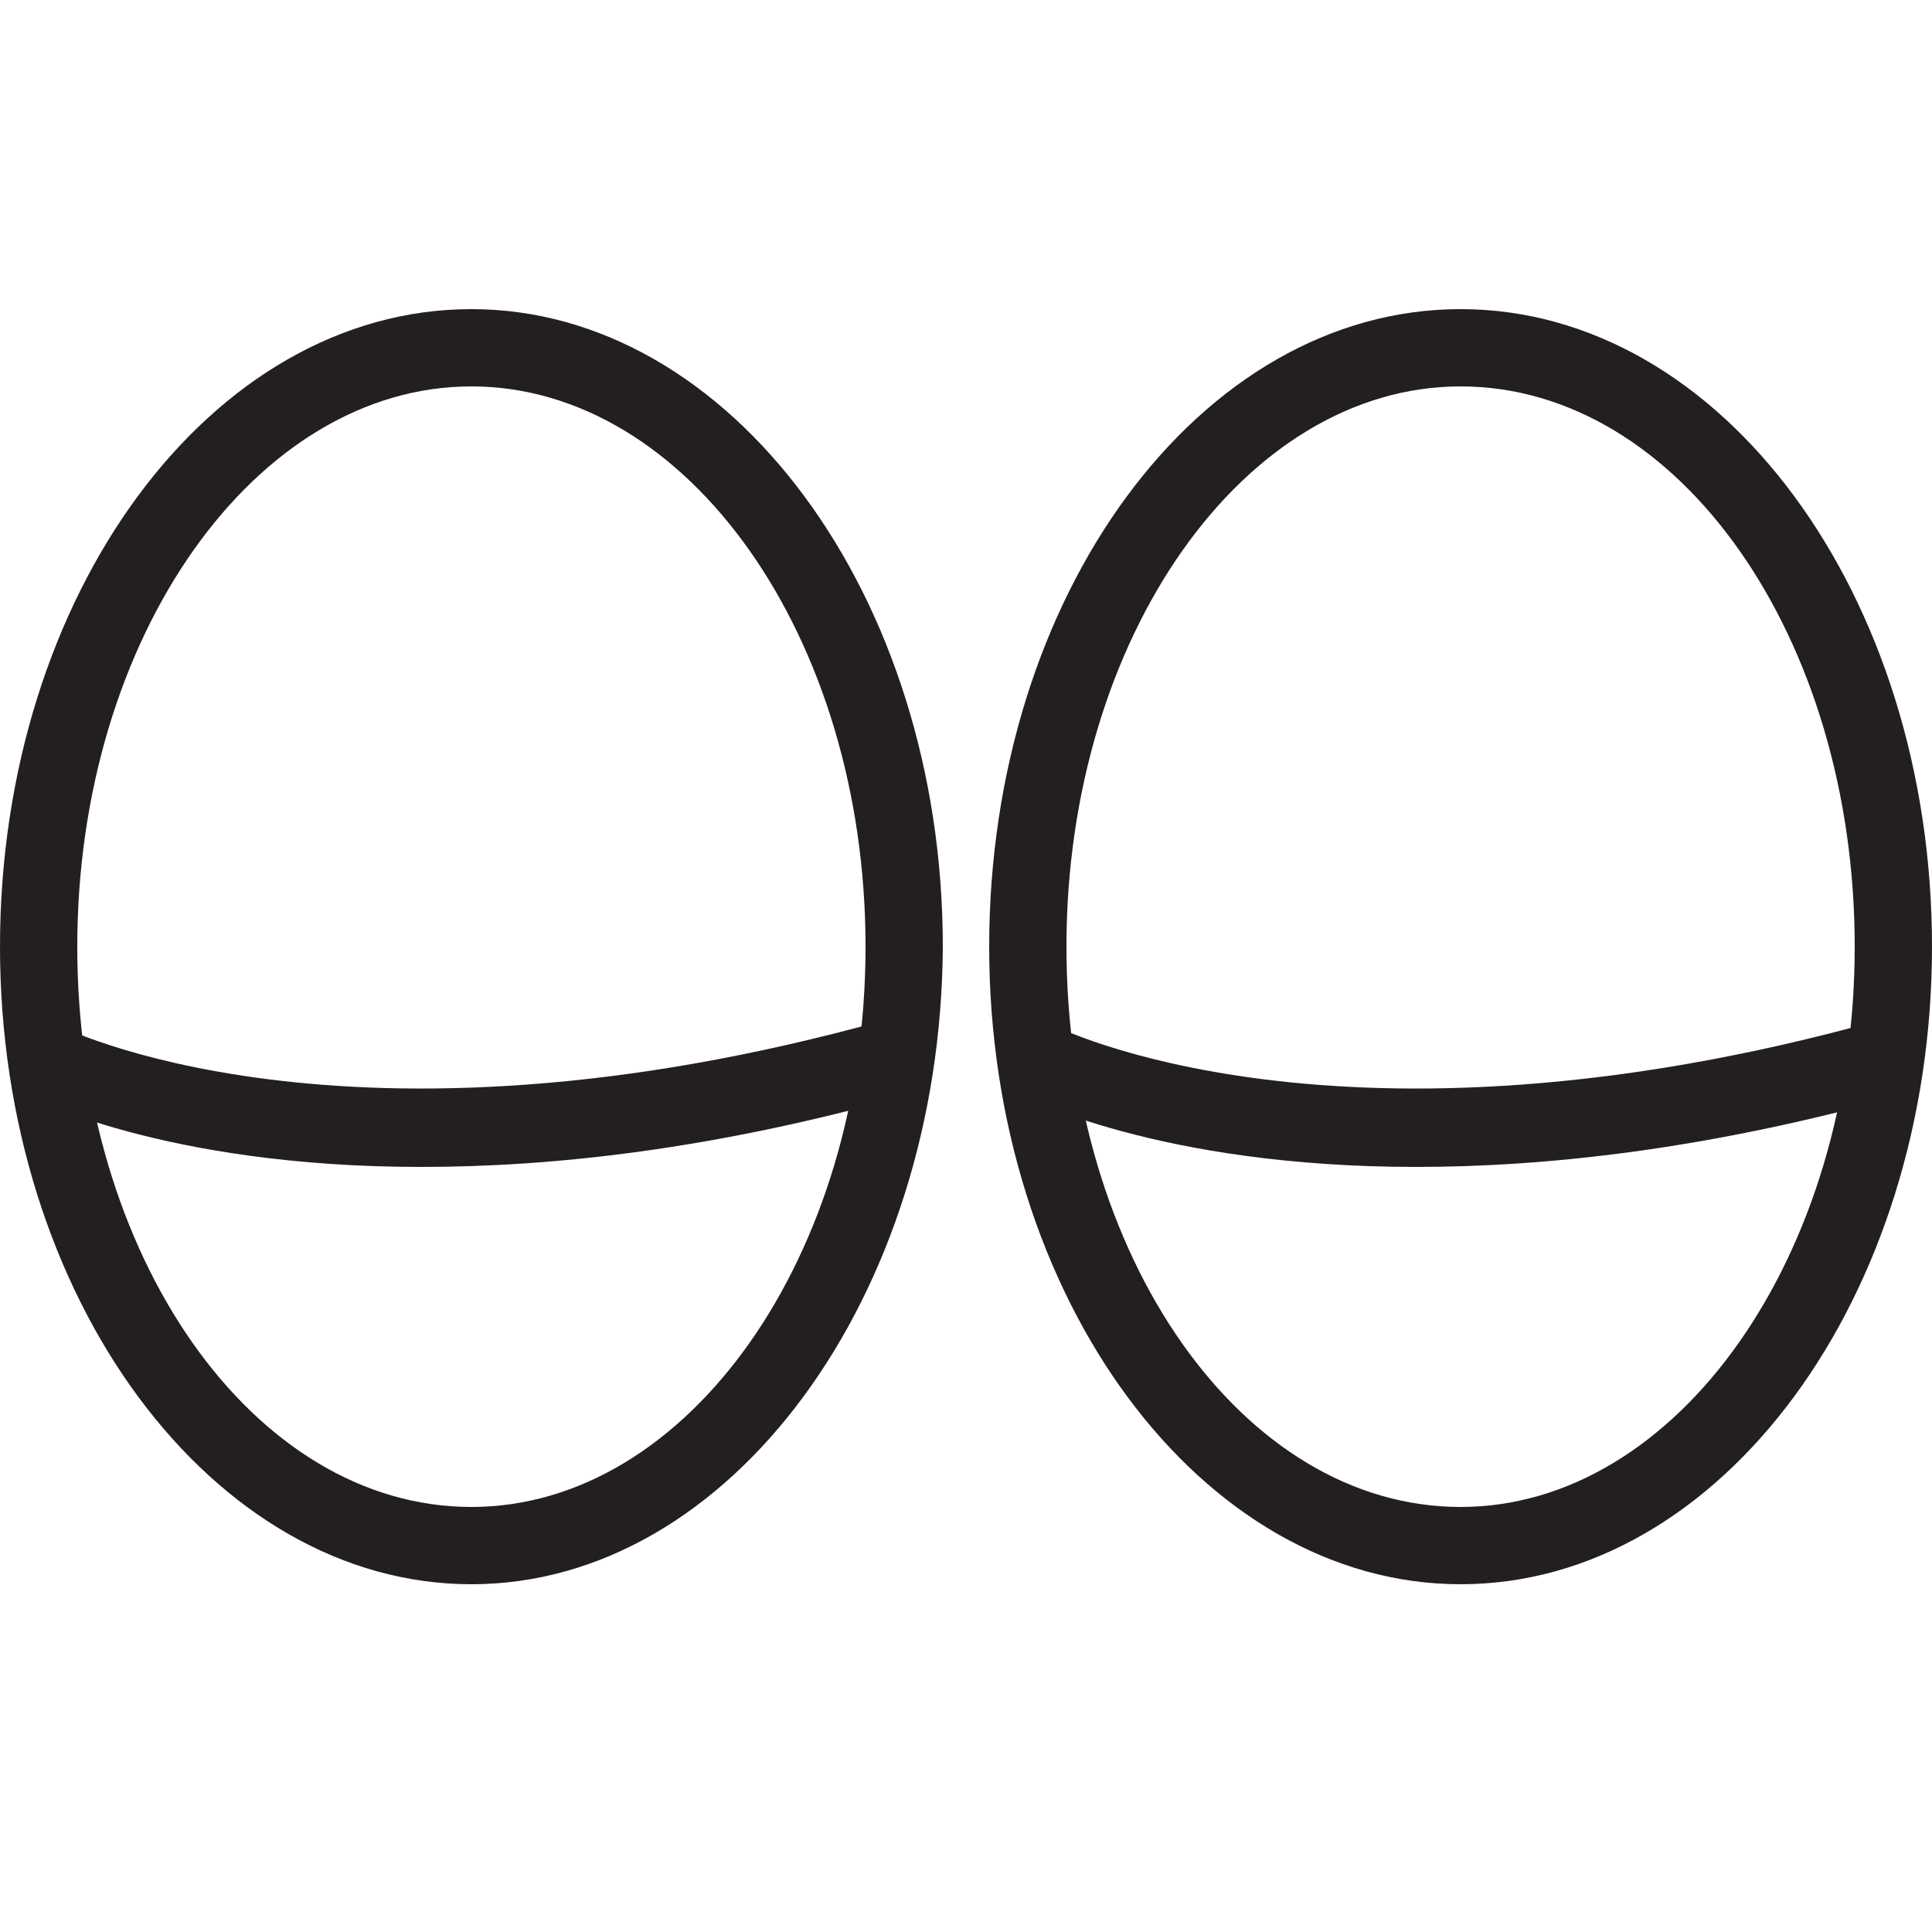 <?xml version="1.0" encoding="utf-8"?>
<!-- Generator: Adobe Illustrator 19.0.0, SVG Export Plug-In . SVG Version: 6.00 Build 0)  -->
<svg version="1.1" id="Layer_2" xmlns="http://www.w3.org/2000/svg" xmlns:xlink="http://www.w3.org/1999/xlink" x="0px" y="0px"
	 viewBox="0 0.7 100 100" enable-background="new 0 0.7 100 100" xml:space="preserve">
<g>
	<path fill="#231F20" d="M73.3,61.1c-13.3,0-20.3-3.6-20.8-3.9l1.9-3.5l-0.9,1.8l0.9-1.8c0.1,0.1,14.9,7.6,42.9-0.2l1.1,3.9
		C88.4,60.2,80,61.1,73.3,61.1z"/>
	<path fill="#231F20" d="M21.8,61.1C8.5,61.1,1.5,57.5,1,57.2l1.9-3.5L2,55.5l0.9-1.8c0.1,0.1,14.9,7.6,42.9-0.2l1.1,3.9
		C36.9,60.2,28.6,61.1,21.8,61.1z"/>
</g>
<g>
	<path fill="#231F20" d="M24.4,82.7C11,82.7,0,67.9,0,49.7s10.9-33,24.4-33c13.4,0,24.4,14.8,24.4,33C48.7,67.8,37.8,82.7,24.4,82.7
		z M24.4,20.7c-11.2,0-20.4,13-20.4,29s9.1,29,20.4,29c11.2,0,20.4-13,20.4-29S35.6,20.7,24.4,20.7z"/>
	<path fill="#231F20" d="M75.6,82.7c-13.4,0-24.4-14.8-24.4-33s10.9-33,24.4-33s24.4,14.8,24.4,33C100,67.8,89.1,82.7,75.6,82.7z
		 M75.6,20.7c-11.2,0-20.4,13-20.4,29s9.1,29,20.4,29c11.2,0,20.4-13,20.4-29S86.9,20.7,75.6,20.7z"/>
</g>
</svg>

